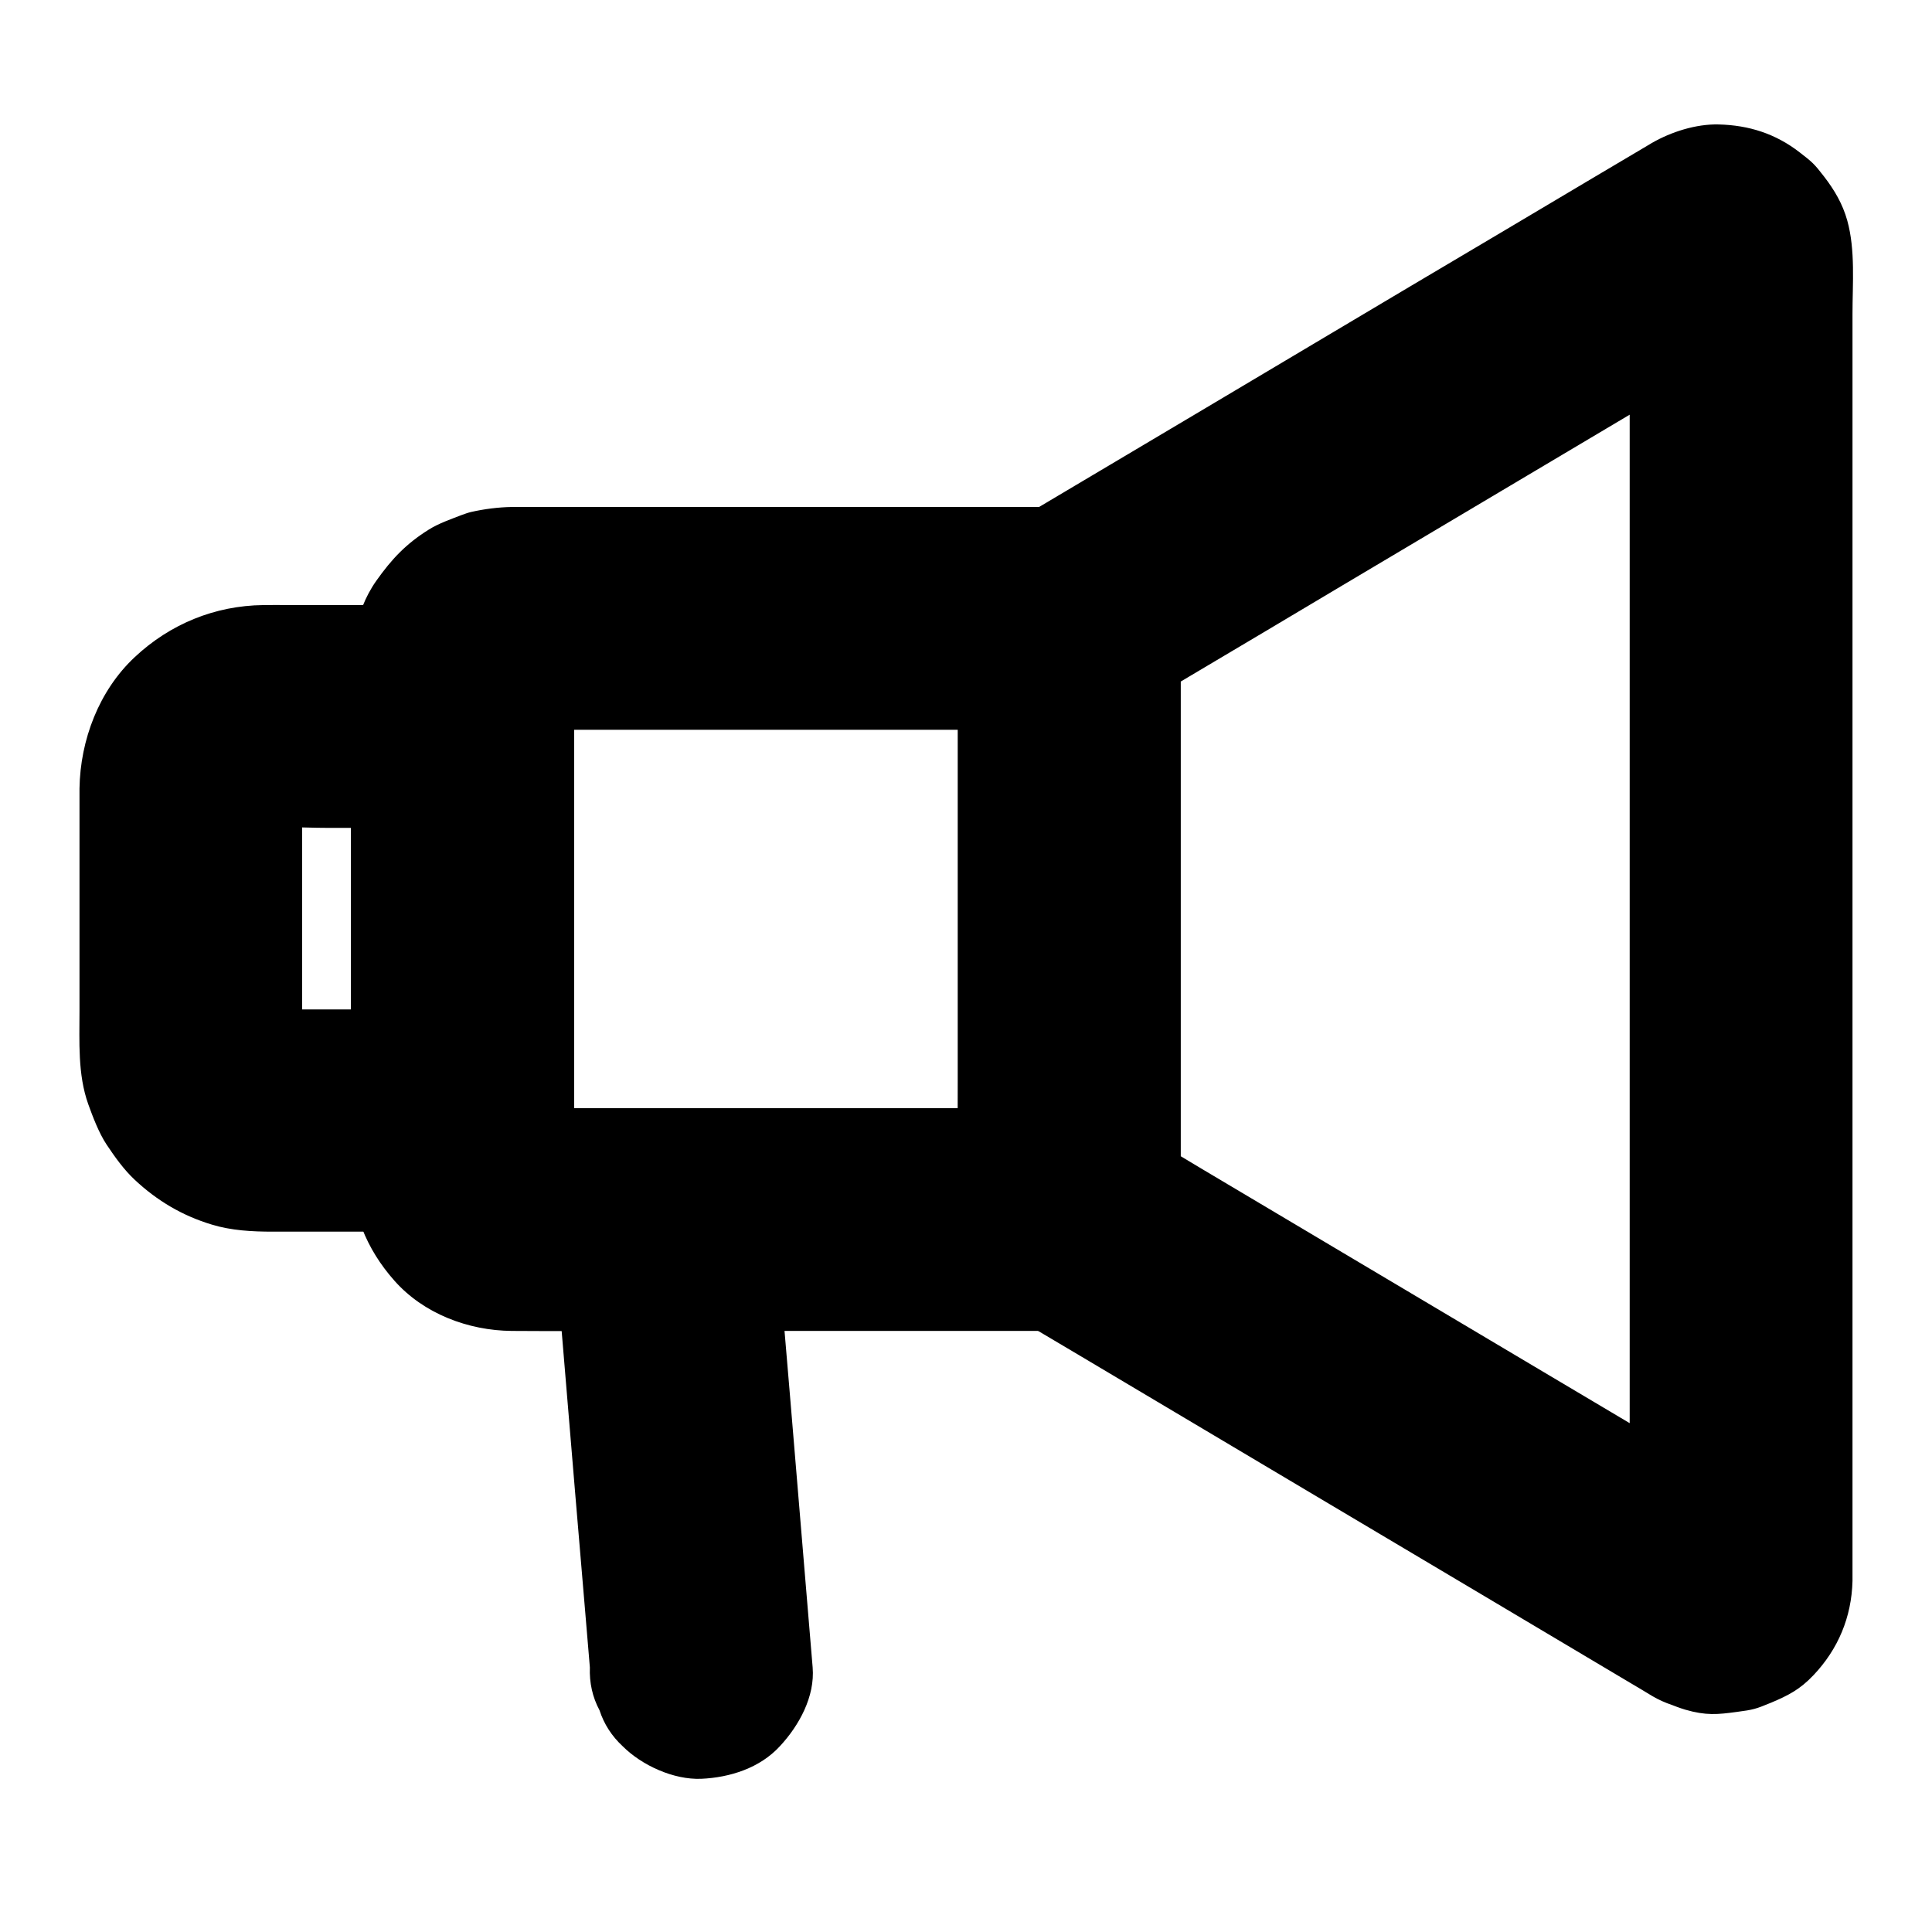 <?xml version="1.0" encoding="UTF-8"?>
<!-- Uploaded to: SVG Repo, www.svgrepo.com, Generator: SVG Repo Mixer Tools -->
<svg fill="#000000" width="800px" height="800px" version="1.1" viewBox="144 144 512 512" xmlns="http://www.w3.org/2000/svg">
 <g>
  <path d="m427.36 437.69h-50.773-79.703-13.039c-2.164 0-4.328 0.098-6.496-0.148 2.609 0.344 5.215 0.688 7.871 1.031-1.082-0.195-2.117-0.492-3.102-0.887 2.363 0.984 4.723 1.969 7.035 2.953-0.984-0.441-1.871-0.984-2.707-1.625 1.969 1.523 3.984 3.102 5.953 4.625-0.836-0.688-1.574-1.426-2.215-2.215 1.523 1.969 3.102 3.984 4.625 5.953-0.641-0.887-1.18-1.77-1.625-2.707 0.984 2.363 1.969 4.723 2.953 7.035-0.395-1.031-0.688-2.016-0.887-3.102 0.344 2.609 0.688 5.215 1.031 7.871-0.641-4.82-0.148-9.938-0.148-14.809v-32.324-72.719c0-5.902-0.59-12.152 0.148-18.008-0.344 2.609-0.688 5.215-1.031 7.871 0.195-1.082 0.492-2.117 0.887-3.102-0.984 2.363-1.969 4.723-2.953 7.035 0.441-0.984 0.984-1.871 1.625-2.707-1.523 1.969-3.102 3.984-4.625 5.953 0.688-0.836 1.426-1.574 2.215-2.215-1.969 1.523-3.984 3.102-5.953 4.625 0.887-0.641 1.77-1.18 2.707-1.625-2.363 0.984-4.723 1.969-7.035 2.953 1.031-0.395 2.016-0.688 3.102-0.887-2.609 0.344-5.215 0.688-7.871 1.031 5.215-0.688 10.773-0.148 16.039-0.148h35.324 80.098 18.547c-9.84-9.84-19.68-19.68-29.52-29.52v54.023 85.559 19.777c0 7.578 3.297 15.5 8.66 20.859 5.117 5.117 13.531 8.953 20.859 8.66 7.625-0.344 15.547-2.856 20.859-8.66 5.312-5.758 8.66-12.891 8.66-20.859v-54.023-85.559-19.777c0-15.941-13.531-29.52-29.52-29.52h-31.93-63.863-47.922-3.984c-3.59 0.051-7.379 0.543-10.824 1.328-0.836 0.195-1.625 0.492-2.461 0.789-2.902 1.133-6.102 2.215-8.758 3.887-6.051 3.789-9.789 7.773-13.875 13.531-6.051 8.562-6.742 18.695-6.742 28.684v52.84 60.023 14.27c0.051 11.266 4.082 21.305 11.512 29.668 7.723 8.758 19.582 13.234 31.094 13.332 12.348 0.098 24.699 0 37.047 0h64.453 43.887 2.262c7.578 0 15.5-3.297 20.859-8.66 5.117-5.117 8.953-13.531 8.66-20.859-0.344-7.625-2.856-15.547-8.66-20.859-5.648-5.301-12.73-8.645-20.75-8.645z"/>
  <path d="m266.62 411.51h-47.527c-2.707 0-5.512 0.148-8.215-0.195 2.609 0.344 5.215 0.688 7.871 1.031-1.523-0.246-2.953-0.641-4.379-1.18 2.363 0.984 4.723 1.969 7.035 2.953-1.574-0.688-3.051-1.477-4.43-2.508 1.969 1.523 3.984 3.102 5.953 4.625-1.328-1.082-2.508-2.215-3.59-3.59 1.523 1.969 3.102 3.984 4.625 5.953-1.031-1.379-1.871-2.856-2.508-4.43 0.984 2.363 1.969 4.723 2.953 7.035-0.543-1.426-0.934-2.902-1.18-4.379 0.344 2.609 0.688 5.215 1.031 7.871-0.344-2.902-0.195-5.953-0.195-8.906v-16.777-38.375c0-3.445-0.246-7.035 0.195-10.43-0.344 2.609-0.688 5.215-1.031 7.871 0.246-1.523 0.641-2.953 1.18-4.379-0.984 2.363-1.969 4.723-2.953 7.035 0.688-1.574 1.477-3.051 2.508-4.43-1.523 1.969-3.102 3.984-4.625 5.953 1.082-1.328 2.215-2.508 3.59-3.59-1.969 1.523-3.984 3.102-5.953 4.625 1.379-1.031 2.856-1.871 4.43-2.508-2.363 0.984-4.723 1.969-7.035 2.953 1.426-0.543 2.902-0.934 4.379-1.18-2.609 0.344-5.215 0.688-7.871 1.031 6.394-0.789 13.137-0.195 19.582-0.195h29.273 6.887l-29.52-29.52v36.113 57.613 13.285c0 7.578 3.297 15.5 8.66 20.859 5.117 5.117 13.531 8.953 20.859 8.66 7.625-0.344 15.547-2.856 20.859-8.66 5.312-5.758 8.66-12.891 8.66-20.859v-36.113-57.613-13.285c0-15.941-13.531-29.52-29.52-29.52h-46.004c-2.262 0-4.527-0.051-6.84 0-12.84 0.148-24.699 5.019-34.047 13.777-9.496 8.855-14.465 21.992-14.66 34.832v5.117 53.727c0 8.266-0.492 16.926 2.312 24.797 1.133 3.148 2.805 7.625 4.871 10.727 2.164 3.246 4.574 6.641 7.477 9.348 5.953 5.559 12.594 9.496 20.418 11.855 5.164 1.574 10.676 1.871 16.09 1.871h49.004 1.379c7.578 0 15.5-3.297 20.859-8.66 5.117-5.117 8.953-13.531 8.66-20.859-0.344-7.625-2.856-15.547-8.66-20.859-5.754-5.176-12.891-8.52-20.859-8.52z"/>
  <path d="m611.61 542.38c-5.609-3.344-11.266-6.691-16.875-10.035-13.43-7.969-26.914-15.988-40.344-23.961-16.336-9.691-32.668-19.434-49.004-29.125-14.07-8.363-28.141-16.727-42.215-25.094-6.887-4.082-13.676-8.266-20.613-12.25-0.098-0.051-0.195-0.098-0.297-0.195 4.871 8.512 9.742 16.973 14.613 25.484v-54.023-85.559-19.777c-4.871 8.512-9.742 16.973-14.613 25.484 5.609-3.344 11.266-6.691 16.875-10.035 13.531-8.02 27.012-16.039 40.539-24.109 16.336-9.691 32.668-19.434 49.004-29.125 14.121-8.363 28.191-16.777 42.312-25.141 6.789-4.035 13.629-8.02 20.367-12.102 0.297-0.148 0.543-0.297 0.836-0.441-2.363 0.984-4.723 1.969-7.035 2.953 0.59-0.246 1.133-0.395 1.77-0.492-2.609 0.344-5.215 0.688-7.871 1.031 0.395-0.051 0.789-0.051 1.18 0-2.609-0.344-5.215-0.688-7.871-1.031 0.59 0.098 1.133 0.246 1.672 0.441-2.363-0.984-4.723-1.969-7.035-2.953 0.344 0.148 0.688 0.344 1.031 0.59-1.969-1.523-3.984-3.102-5.953-4.625 0.492 0.395 0.836 0.738 1.277 1.23-1.523-1.969-3.102-3.984-4.625-5.953 0.246 0.297 0.441 0.641 0.59 1.031-0.984-2.363-1.969-4.723-2.953-7.035 0.246 0.59 0.395 1.133 0.492 1.77-0.344-2.609-0.688-5.215-1.031-7.871 0.195 3.297 0.051 6.594 0.051 9.891v25.586 37.738 46.051 50.48 51.219 47.477 40.098 28.93c0 4.527 0.051 9.004 0 13.531 0 0.395 0 0.789-0.051 1.18 0.344-2.609 0.688-5.215 1.031-7.871-0.098 0.641-0.246 1.18-0.492 1.77 0.984-2.363 1.969-4.723 2.953-7.035-0.148 0.344-0.395 0.688-0.59 1.031 1.523-1.969 3.102-3.984 4.625-5.953-0.395 0.492-0.789 0.836-1.277 1.23 1.969-1.523 3.984-3.102 5.953-4.625-0.297 0.246-0.641 0.395-1.031 0.59 2.363-0.984 4.723-1.969 7.035-2.953-0.59 0.195-1.082 0.344-1.672 0.441 2.609-0.344 5.215-0.688 7.871-1.031-0.395 0.051-0.789 0.051-1.18 0 2.609 0.344 5.215 0.688 7.871 1.031-0.641-0.098-1.18-0.246-1.77-0.492 2.363 0.984 4.723 1.969 7.035 2.953-0.195-0.148-0.391-0.25-0.586-0.348-6.988-3.641-15.008-5.117-22.73-2.953-6.84 1.871-14.27 7.184-17.664 13.578-3.641 6.84-5.41 15.152-2.953 22.73 2.312 7.133 6.742 14.07 13.578 17.664 2.707 1.426 5.856 2.805 8.809 3.691 5.41 1.574 8.562 1.277 13.578 0.59 4.477-0.59 4.969-0.738 9.152-2.461 4.43-1.871 7.578-3.445 11.168-7.231 6.594-6.938 10.137-15.449 10.383-24.992v-1.477-8.855-37.441-55.988-65.73-66.715-58.5-41.082c0-8.02 0.789-16.926-1.379-24.746-1.23-4.43-3.394-8.07-6.102-11.609-2.656-3.445-3.102-3.836-6.543-6.496-6.348-4.922-13.43-7.184-21.453-7.379-6.004-0.148-12.594 1.969-17.711 4.922-0.836 0.492-1.672 0.984-2.559 1.523-4.43 2.609-8.855 5.266-13.285 7.871-16.137 9.594-32.273 19.188-48.414 28.734-18.941 11.266-37.883 22.535-56.828 33.801-13.676 8.117-27.406 16.285-41.082 24.402-2.363 1.379-4.723 2.754-7.035 4.184-9.398 5.805-14.66 15.891-14.66 26.766v5.41 51.117 65.191c0 12.004-0.246 24.059 0 36.062 0.246 10.922 5.758 20.469 15.055 26.074 1.031 0.641 2.117 1.23 3.148 1.871 4.773 2.805 9.496 5.656 14.27 8.461 16.48 9.789 32.965 19.582 49.398 29.371 18.895 11.219 37.738 22.434 56.629 33.652 13.234 7.871 26.469 15.742 39.703 23.617 1.918 1.133 3.836 2.262 5.758 3.445 6.543 3.887 15.398 5.019 22.73 2.953 6.84-1.871 14.27-7.184 17.664-13.578 3.641-6.84 5.41-15.152 2.953-22.73-2.41-7.434-6.789-13.684-13.578-17.719z"/>
  <path d="m359.36 585.88c-1.133-13.383-2.215-26.715-3.344-40.098-1.77-21.305-3.543-42.605-5.363-63.91-0.395-4.871-0.836-9.789-1.23-14.66 0.148-4.082-0.688-7.871-2.559-11.367-1.18-3.641-3.246-6.84-6.102-9.496-5.117-5.117-13.531-8.953-20.859-8.66-7.625 0.344-15.547 2.856-20.859 8.66-5.019 5.512-9.297 13.137-8.66 20.859 1.133 13.383 2.215 26.715 3.344 40.098 1.77 21.305 3.543 42.605 5.363 63.91 0.395 4.871 0.836 9.789 1.23 14.66-0.148 4.082 0.688 7.871 2.559 11.367 1.18 3.641 3.246 6.84 6.102 9.496 5.117 5.117 13.531 8.953 20.859 8.66 7.625-0.344 15.547-2.856 20.859-8.66 5.066-5.457 9.301-13.133 8.66-20.859z"/>
 </g>
</svg>